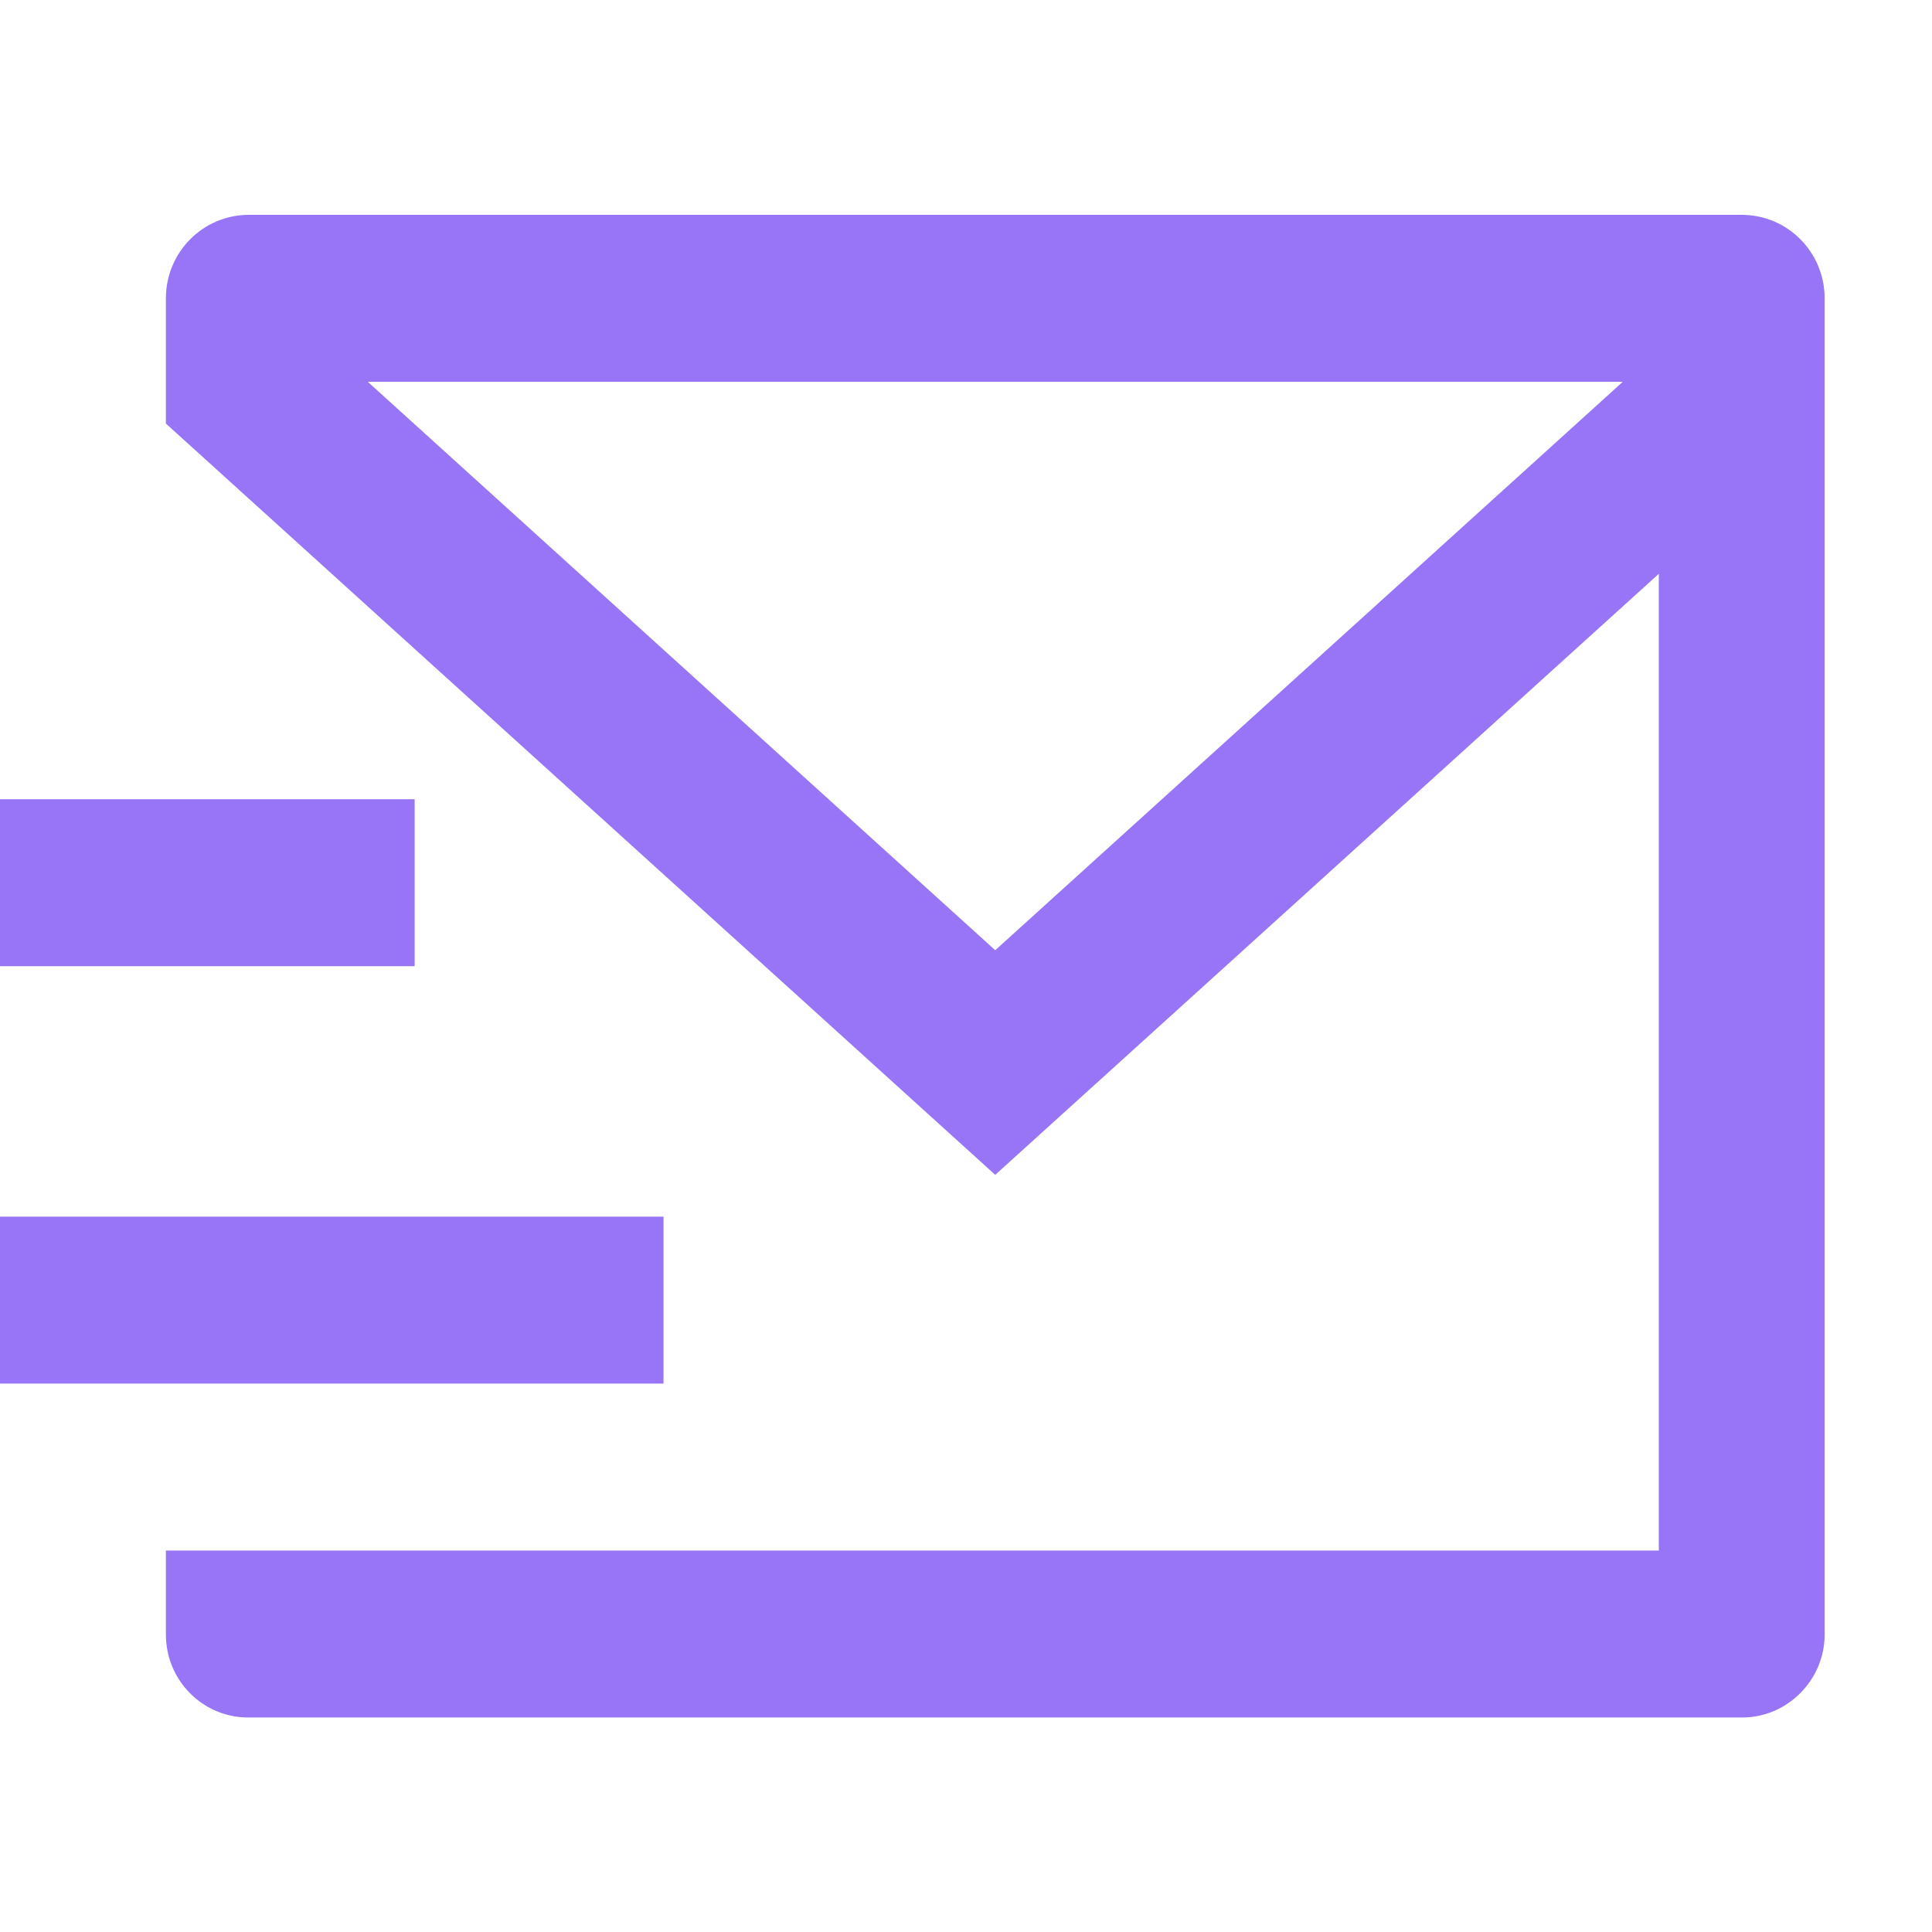 <svg width="30" height="30" viewBox="0 0 30 30" fill="none" xmlns="http://www.w3.org/2000/svg">
<path d="M27.046 3.336C27.757 3.336 28.333 3.916 28.333 4.632V25.381C28.333 26.093 27.747 26.669 27.056 26.669H3.853C3.148 26.669 2.576 26.093 2.576 25.381V24.077H25.758V8.91L15.454 18.243L2.576 6.577V4.632C2.576 3.916 3.152 3.336 3.864 3.336H27.046ZM10.303 18.892V21.484H0V18.892H10.303ZM6.439 12.41V15.003H0V12.41H6.439ZM25.198 5.929H5.711L15.454 14.755L25.198 5.929Z" fill="#9775F6"/>
</svg>
